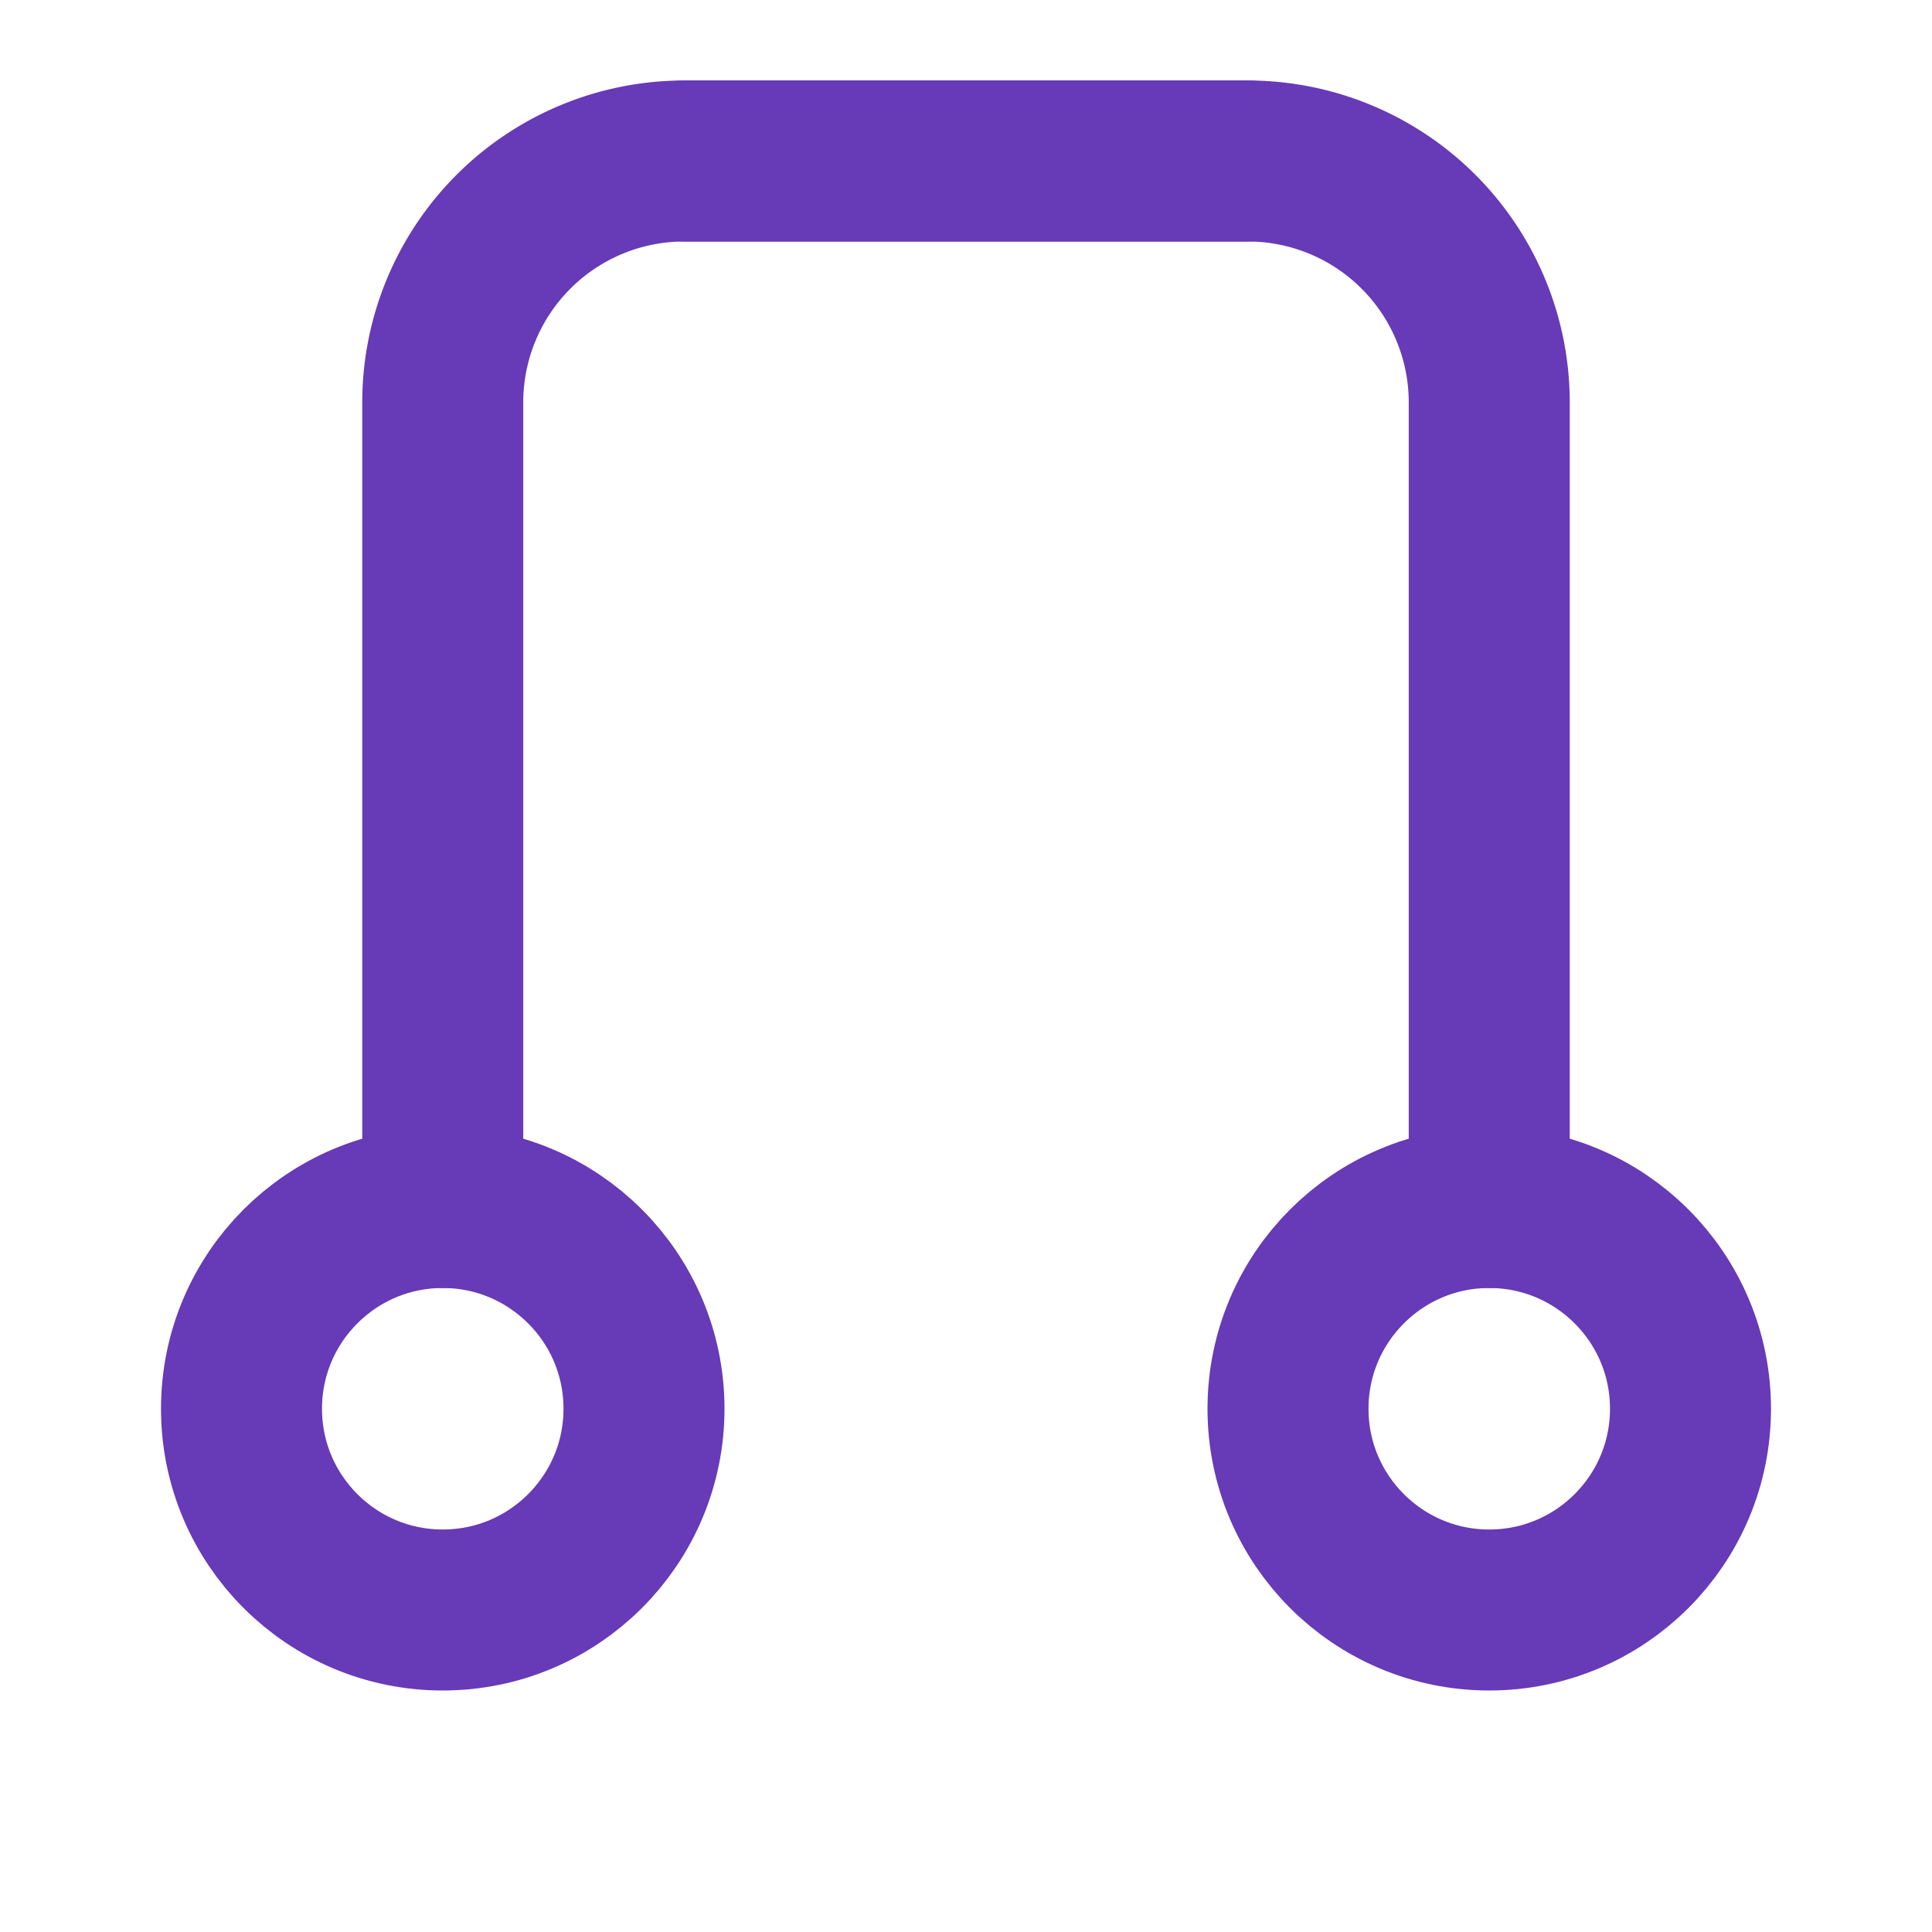 <svg xmlns="http://www.w3.org/2000/svg" width="24" height="24" viewBox="0 0 24 24" fill="none" stroke="#673AB7" stroke-width="2" stroke-linecap="round" stroke-linejoin="round">
  <circle cx="5.5" cy="17.5" r="2.5"></circle>
  <circle cx="18.5" cy="17.5" r="2.5"></circle>
  <path d="M18.5 15V5a3 3 0 0 0-3-3h-7"></path>
  <path d="M5.5 15V5a3 3 0 0 1 3-3h7"></path>
</svg> 